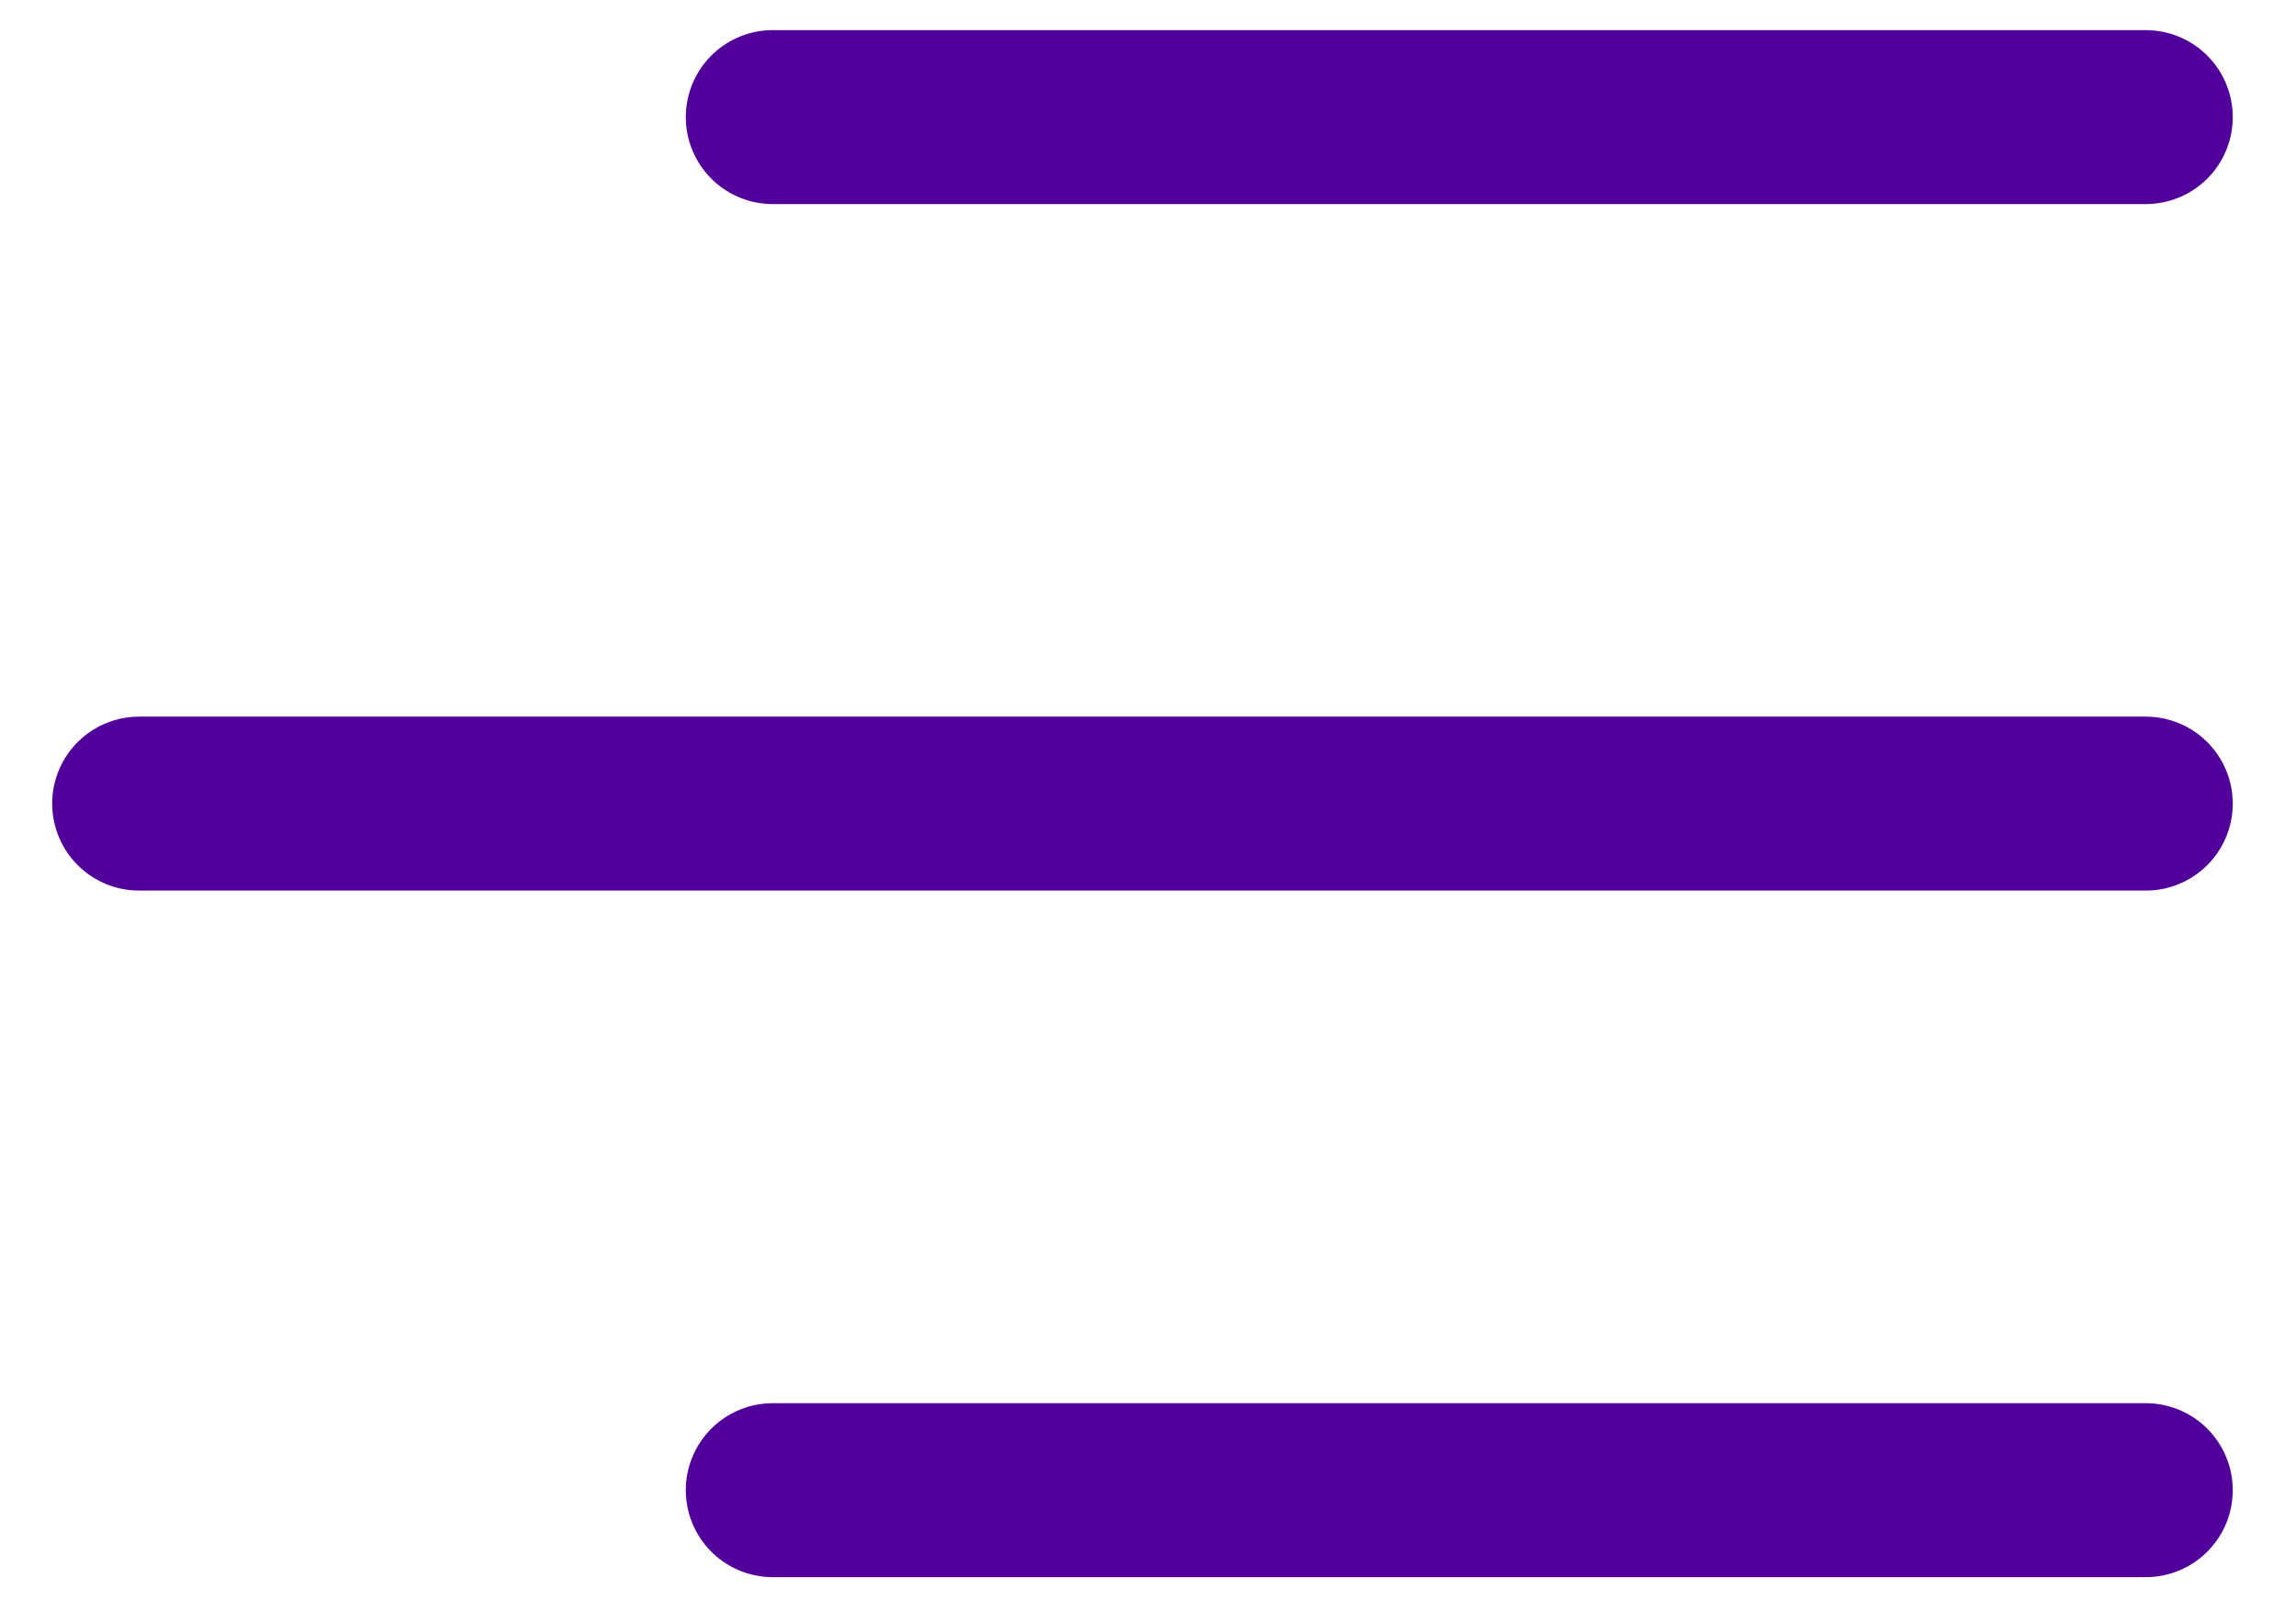 <svg width="33" height="23" viewBox="0 0 33 23" fill="none" xmlns="http://www.w3.org/2000/svg">
<path d="M11.107 1.683L30.841 1.683" stroke="#51009B" stroke-width="2.5" stroke-linecap="round"/>
<path d="M2 11.549L30.841 11.549" stroke="#51009B" stroke-width="2.5" stroke-linecap="round"/>
<path d="M11.107 21.416L30.841 21.416" stroke="#51009B" stroke-width="2.5" stroke-linecap="round"/>
</svg>

